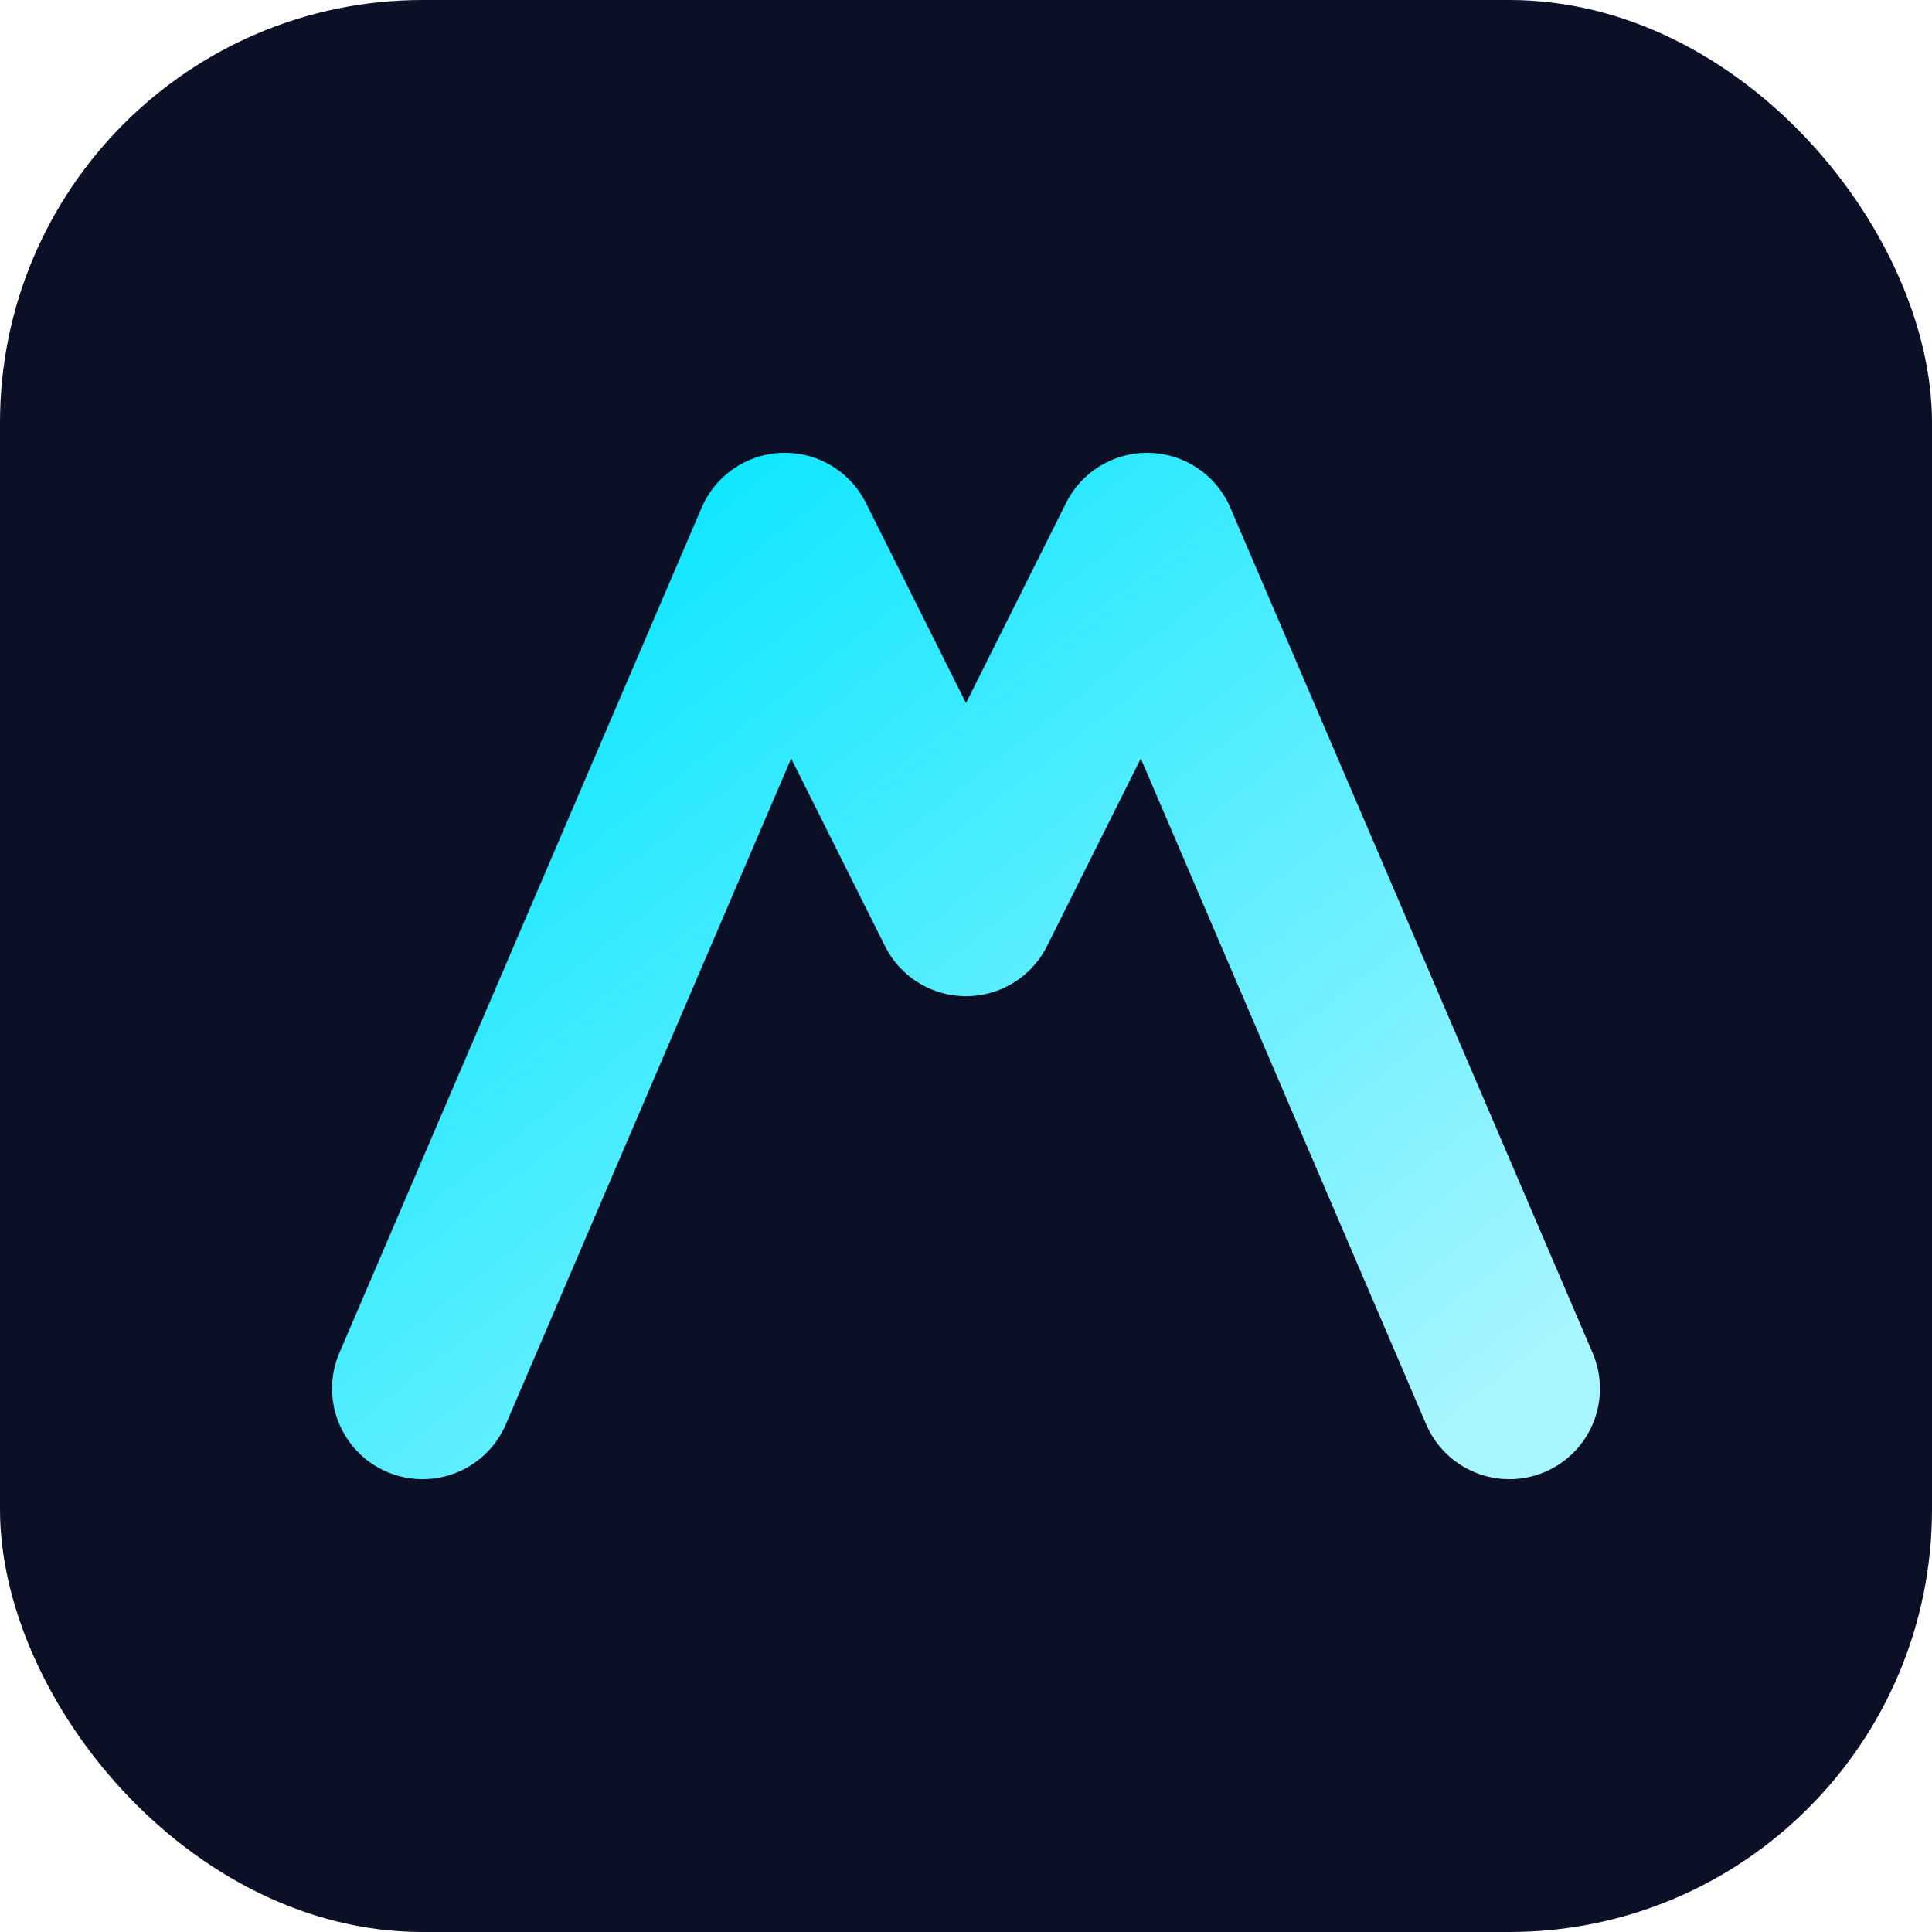 <svg xmlns="http://www.w3.org/2000/svg" width="64" height="64" viewBox="0 0 64 64"><defs><linearGradient id="g2" x1="0" x2="1" y1="0" y2="1"><stop stop-color="#00e5ff" offset="0"/><stop stop-color="#a7f5ff" offset="1"/></linearGradient></defs><rect width="64" height="64" rx="14" fill="#0b1026"/><path d="M14 46 L26 18 L32 30 L38 18 L50 46" fill="none" stroke="url(#g2)" stroke-width="6" stroke-linecap="round" stroke-linejoin="round"/></svg>